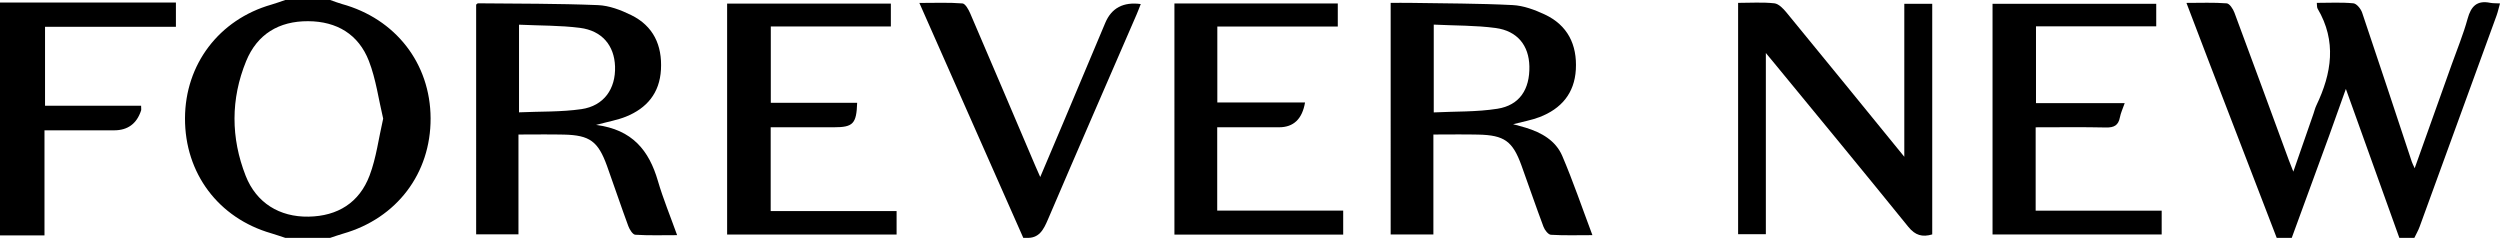 <?xml version="1.0" encoding="UTF-8"?>
<svg id="Layer_2" data-name="Layer 2" xmlns="http://www.w3.org/2000/svg" viewBox="0 0 679.46 64.66">
  <g id="Layer_1-2" data-name="Layer 1">
    <g id="cuAkRy.tif">
      <g>
        <path d="M618.77,64.64c-6.13-15.92-12.26-31.85-18.39-47.77-1.98-5.16-3.94-10.33-6.14-16.08,3.88,0,7.43-.15,10.94.12.78.06,1.73,1.52,2.1,2.53,4.98,13.35,9.87,26.73,14.79,40.1.31.84.66,1.67,1.22,3.11,1.95-5.6,3.72-10.68,5.48-15.76.26-.75.44-1.53.78-2.24,4.18-8.72,5.56-17.47.33-26.31-.2-.34-.13-.85-.21-1.56,3.42,0,6.7-.19,9.93.12.89.08,2.04,1.5,2.39,2.54,4.57,13.5,9.02,27.03,13.51,40.56.13.39.33.75.77,1.73,3.49-9.78,6.77-18.97,10.05-28.16,1.48-4.15,3.18-8.25,4.34-12.49.93-3.4,2.56-5.04,6.15-4.31.76.15,1.56.1,2.65.16-.34,1.21-.57,2.29-.94,3.31-6.95,19.13-13.92,38.25-20.9,57.37-.38,1.05-.96,2.03-1.44,3.04-1.36,0-2.72,0-4.08,0-4.77-13.29-9.54-26.57-14.53-40.48-1.67,4.67-3.05,8.61-4.48,12.53-3.4,9.32-6.82,18.64-10.23,27.95-1.36,0-2.72,0-4.08,0Z"/>
        <path d="M77.52,64.64c-1.27-.41-2.54-.86-3.82-1.24-14.34-4.14-23.47-16.32-23.42-31.25.04-14.68,9.27-26.83,23.46-30.89C75.01.9,76.25.43,77.52,0c4.08,0,8.16,0,12.24,0,1.04.36,2.07.79,3.13,1.08,14.62,4,24.08,16.16,24.14,31.07.06,14.98-9.21,27.2-23.78,31.35-1.18.34-2.33.76-3.5,1.14h-12.24ZM104.14,32.24c-1.25-5.24-1.95-10.69-3.88-15.67-2.81-7.24-8.71-10.77-16.51-10.81-7.95-.04-13.86,3.53-16.86,10.87-4.2,10.27-4.17,20.83-.12,31.15,2.9,7.38,9.21,11.23,17.08,11.1,7.95-.13,13.83-3.82,16.61-11.21,1.81-4.79,2.44-10.02,3.68-15.42Z"/>
        <path d="M0,.68h47.81v6.6H12.24v21.45h26.11c0,.72.08,1.04-.01,1.32q-1.78,5.37-7.32,5.37c-6.2,0-12.39,0-18.93,0v28.55H0V.68Z"/>
        <path d="M278.11,64.64c-9.32-21.07-18.64-42.15-28.24-63.84,4.2,0,7.97-.16,11.71.13.77.06,1.65,1.65,2.1,2.69,5.95,13.82,11.82,27.66,17.72,41.5.35.82.72,1.63,1.32,2.99,2.21-5.21,4.23-9.95,6.23-14.7,3.82-9.07,7.62-18.14,11.45-27.21q2.55-6.05,9.64-5.1c-.38.96-.72,1.89-1.11,2.79-8.05,18.57-16.15,37.13-24.11,55.74-1.22,2.85-2.43,5.26-6.03,5.01h-.68Z"/>
        <path d="M432.77,63.91c-4.1,0-7.69.12-11.26-.1-.73-.05-1.68-1.29-2.01-2.17-2.07-5.51-3.97-11.08-5.97-16.61-2.41-6.67-4.66-8.3-11.79-8.45-3.93-.09-7.87-.02-12.17-.02v27.17h-11.61V.78c1.79,0,3.55-.03,5.32,0,9.28.16,18.57.13,27.84.6,2.95.15,5.99,1.28,8.71,2.55,6.24,2.92,8.83,8.22,8.46,14.95-.36,6.49-3.98,10.69-9.88,12.95-2.19.84-4.55,1.24-7.17,1.93,1.32.36,2.39.63,3.44.95,4.27,1.3,8.13,3.49,9.92,7.67,2.96,6.93,5.39,14.09,8.19,21.52ZM389.67,6.7v23.85c5.87-.29,11.66-.1,17.29-.99,6.02-.94,8.83-5.26,8.7-11.53-.12-5.66-3.24-9.62-9.17-10.42-5.44-.73-10.99-.63-16.81-.92Z"/>
        <path d="M162,33.96c9.89,1.24,14.41,6.99,16.8,15.19,1.42,4.86,3.37,9.57,5.23,14.76-4.03,0-7.71.12-11.37-.11-.69-.04-1.55-1.42-1.89-2.34-2-5.41-3.83-10.89-5.78-16.32-2.43-6.74-4.69-8.4-11.74-8.56-3.95-.09-7.91-.02-12.34-.02v27.13h-11.5V1.26c.15-.11.34-.36.51-.36,10.87.11,21.74.05,32.59.49,3.05.12,6.22,1.33,9.02,2.7,6.04,2.96,8.47,8.19,8.11,14.81-.35,6.39-3.82,10.51-9.54,12.81-2.28.92-4.77,1.34-8.08,2.24ZM141.06,6.71v23.82c5.79-.26,11.45-.07,16.97-.87,6.1-.89,9.33-5.51,9.13-11.59-.19-5.69-3.52-9.74-9.55-10.5-5.34-.68-10.77-.59-16.55-.86Z"/>
        <path d="M472.38.78c3.36,0,6.64-.23,9.86.12,1.18.13,2.43,1.44,3.3,2.5,10.56,12.85,21.06,25.76,32.02,39.21V1.03h7.59v62.68c-2.69.79-4.61.27-6.49-2.05-12.18-15.05-24.52-29.98-36.81-44.94-.48-.59-.97-1.17-1.92-2.31v49.25h-7.54V.78Z"/>
        <path d="M209.46,57.36h34.22v6.38h-46.06V.97h44.5v6.22h-32.63v20.74h23.47c-.18,5.71-1.11,6.66-6.33,6.66-5.64,0-11.29,0-17.17,0v22.77Z"/>
        <path d="M577.46,28.03c-.54,1.55-1.08,2.67-1.3,3.85-.41,2.2-1.61,2.82-3.8,2.77-6.31-.14-12.62-.05-19.1-.05v22.66h34.25v6.46h-45.97V1.03h44.49v6.13h-32.68v20.87h24.11Z"/>
        <path d="M354.69,27.85q-1.15,6.74-7.05,6.74c-5.53,0-11.07,0-16.82,0v22.65h34.24v6.52h-45.87V.95h44.4v6.27h-32.74v20.62h23.85Z"/>
      </g>
    </g>
  </g>
</svg>